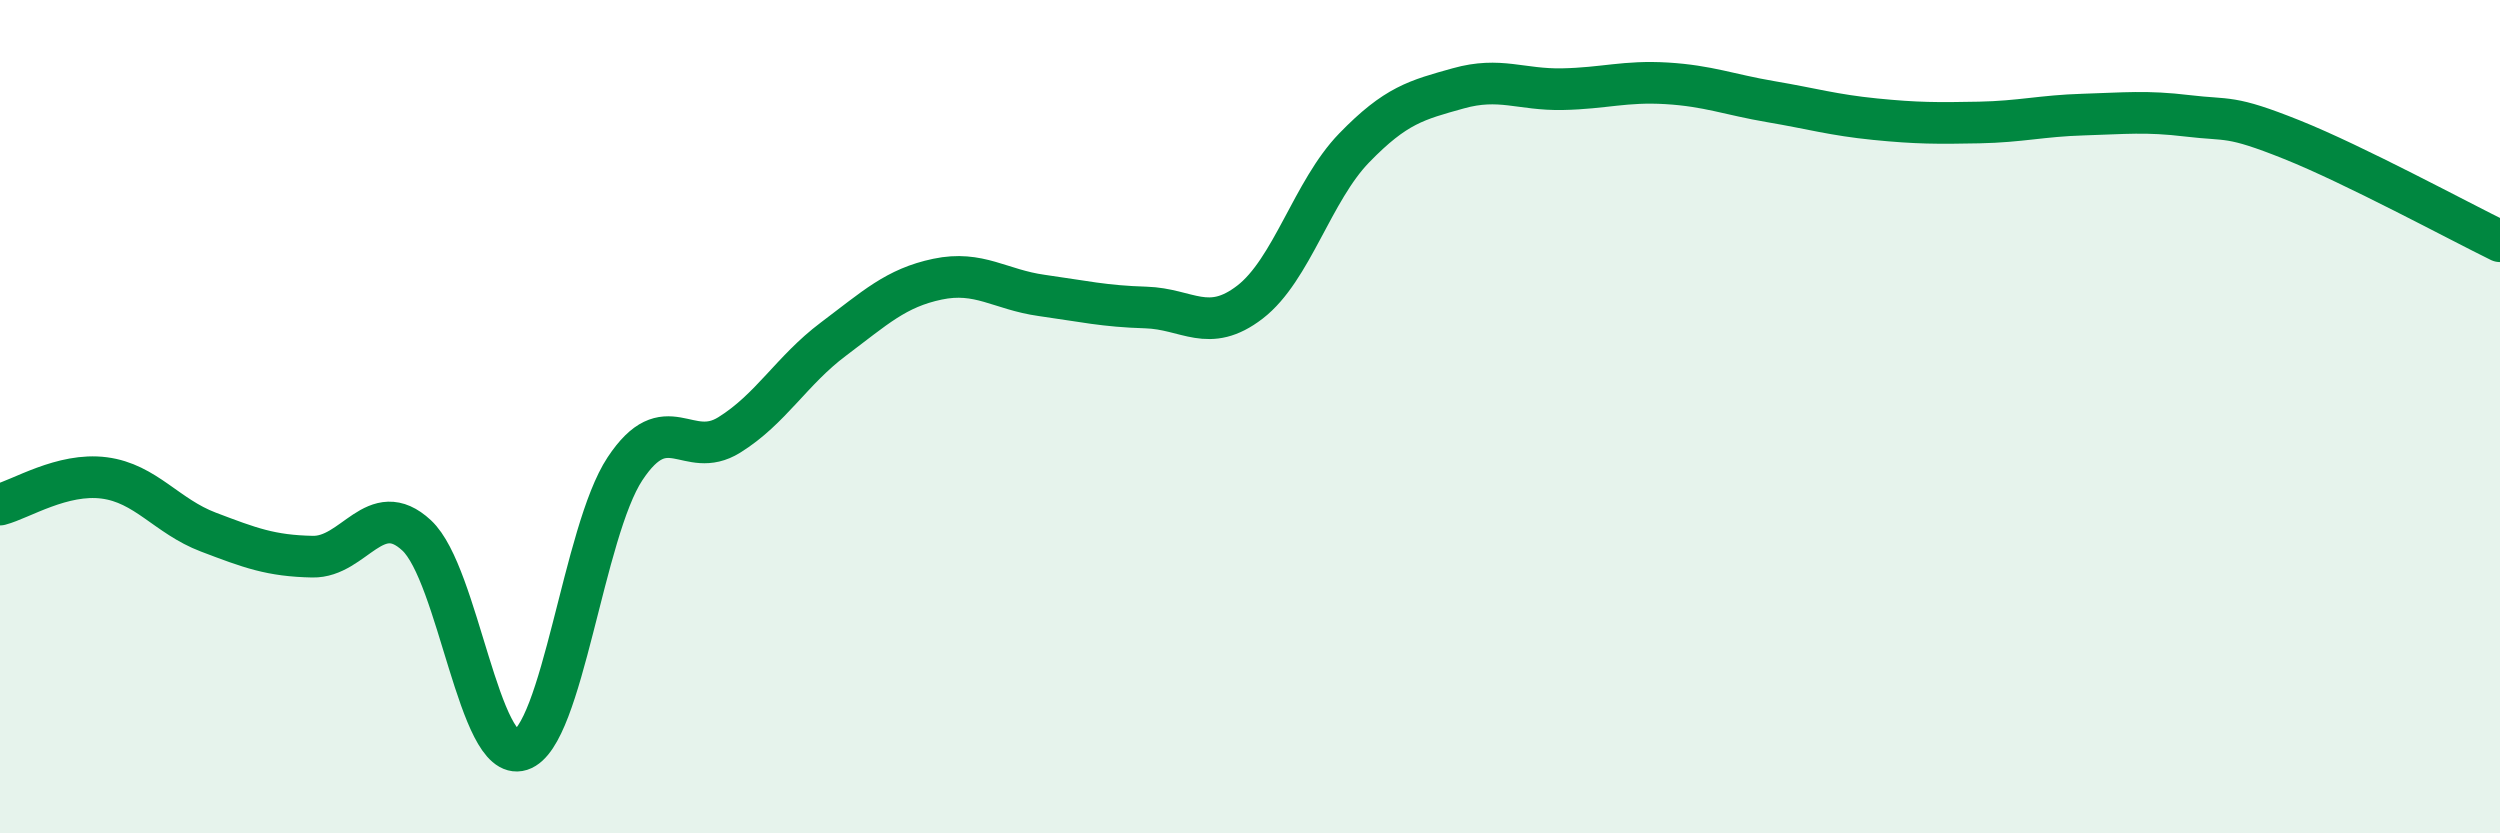 
    <svg width="60" height="20" viewBox="0 0 60 20" xmlns="http://www.w3.org/2000/svg">
      <path
        d="M 0,12.11 C 0.5,11.98 1.5,11.34 2.5,11.47 C 3.5,11.6 4,12.39 5,12.77 C 6,13.15 6.5,13.34 7.5,13.36 C 8.5,13.38 9,11.92 10,12.85 C 11,13.78 11.5,18.32 12.5,18 C 13.5,17.68 14,12.76 15,11.25 C 16,9.74 16.5,11.06 17.5,10.44 C 18.5,9.82 19,8.89 20,8.14 C 21,7.39 21.5,6.91 22.5,6.7 C 23.5,6.49 24,6.95 25,7.09 C 26,7.23 26.5,7.35 27.5,7.38 C 28.5,7.41 29,8.02 30,7.25 C 31,6.48 31.5,4.58 32.5,3.55 C 33.5,2.52 34,2.4 35,2.12 C 36,1.84 36.5,2.16 37.5,2.14 C 38.5,2.12 39,1.94 40,2 C 41,2.06 41.5,2.27 42.5,2.44 C 43.5,2.61 44,2.76 45,2.86 C 46,2.96 46.5,2.96 47.5,2.94 C 48.5,2.92 49,2.78 50,2.75 C 51,2.72 51.5,2.66 52.5,2.78 C 53.5,2.9 53.5,2.75 55,3.35 C 56.5,3.95 59,5.3 60,5.79L60 20L0 20Z"
        fill="#008740"
        opacity="0.1"
        stroke-linecap="round"
        stroke-linejoin="round"
      />
      <path
        d="M 0,12.11 C 0.5,11.98 1.5,11.34 2.5,11.47 C 3.5,11.6 4,12.39 5,12.77 C 6,13.15 6.5,13.34 7.5,13.36 C 8.5,13.38 9,11.92 10,12.85 C 11,13.78 11.5,18.32 12.5,18 C 13.5,17.68 14,12.76 15,11.25 C 16,9.74 16.5,11.06 17.5,10.44 C 18.5,9.82 19,8.89 20,8.14 C 21,7.39 21.5,6.91 22.5,6.7 C 23.5,6.49 24,6.95 25,7.09 C 26,7.23 26.5,7.35 27.5,7.38 C 28.5,7.41 29,8.02 30,7.25 C 31,6.48 31.5,4.58 32.5,3.55 C 33.5,2.52 34,2.4 35,2.12 C 36,1.84 36.5,2.16 37.5,2.14 C 38.5,2.12 39,1.94 40,2 C 41,2.06 41.5,2.27 42.5,2.44 C 43.5,2.61 44,2.76 45,2.86 C 46,2.96 46.5,2.96 47.5,2.94 C 48.5,2.92 49,2.78 50,2.75 C 51,2.72 51.5,2.66 52.5,2.78 C 53.5,2.9 53.5,2.75 55,3.35 C 56.5,3.95 59,5.3 60,5.79"
        stroke="#008740"
        stroke-width="1"
        fill="none"
        stroke-linecap="round"
        stroke-linejoin="round"
      />
    </svg>
  
